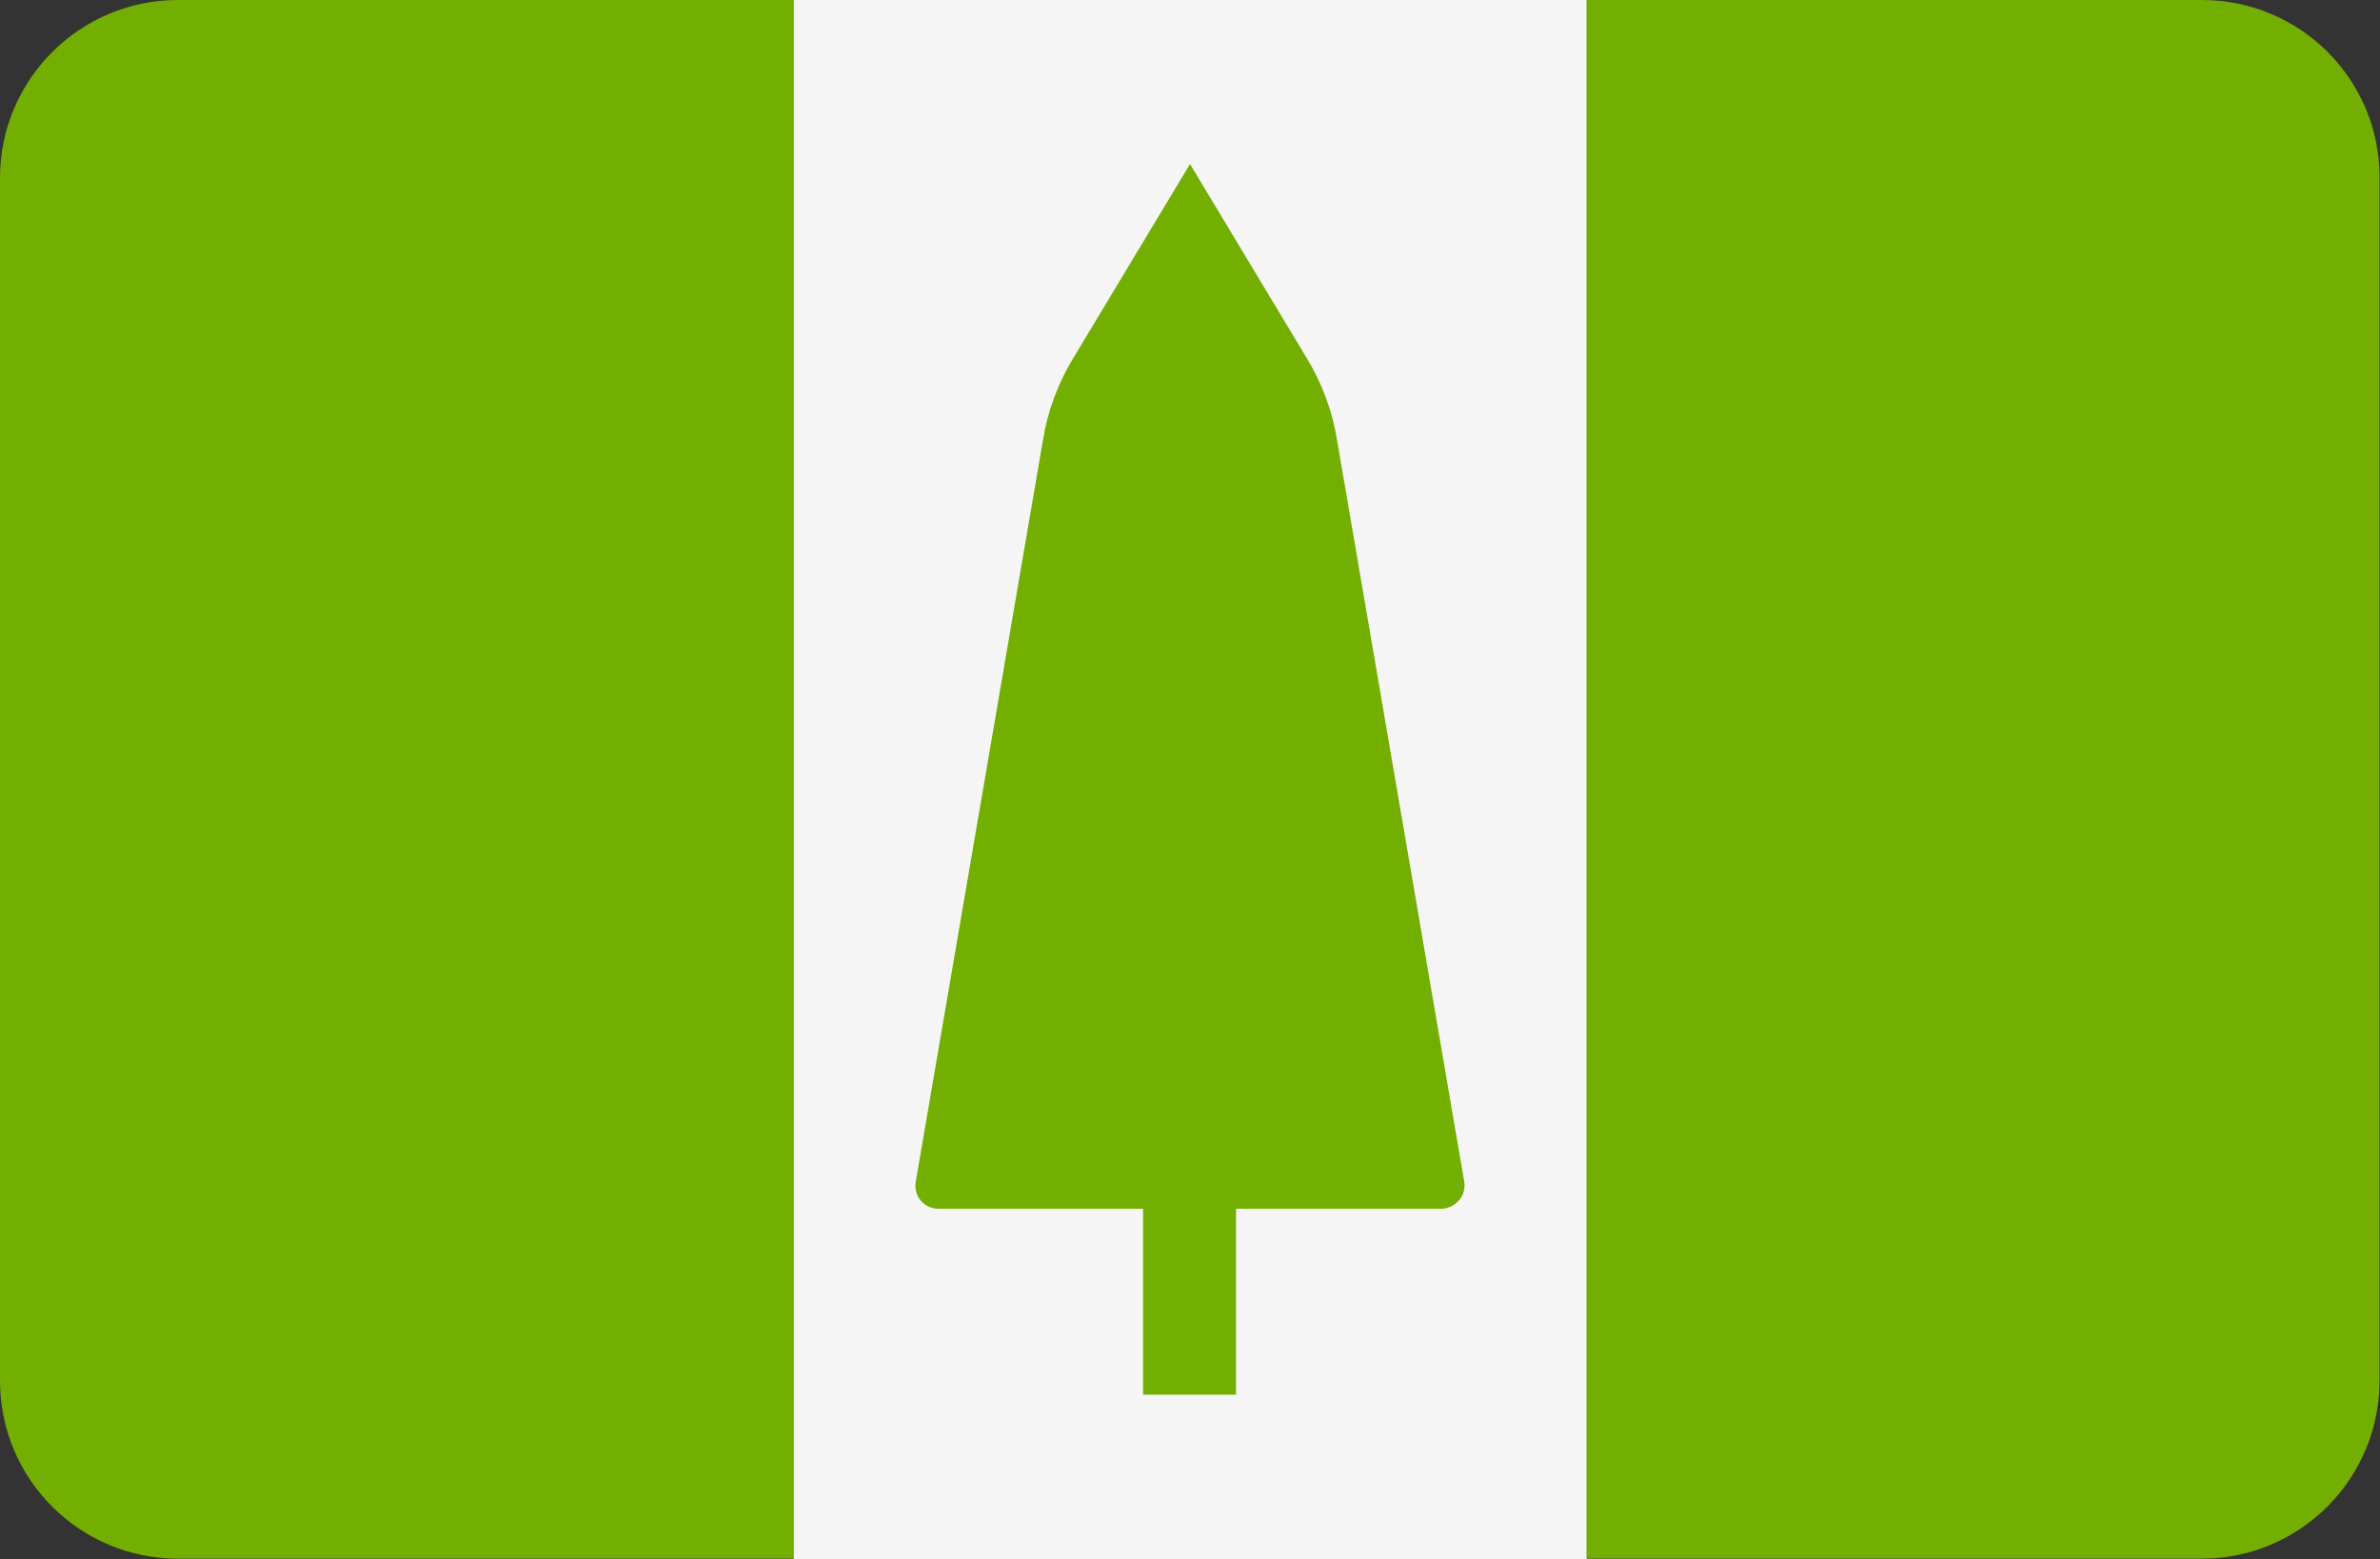 <svg xmlns="http://www.w3.org/2000/svg" viewBox="-41 253.2 512 335.5">
	<rect x="-41" y="253.2" width="512" height="335.5" fill="#333333" stroke="none"/>
	<path fill="#73af00" d="M-2.7 253.2c-21.2 0-38.3 17.2-38.3 38.3v258.8c0 21.2 17.2 38.3 38.3 38.3h132.3V253.2H-2.7z"/>
	<path fill="#f5f5f5" d="M129.7 253.2h170.7v335.5H129.7z"/>
	<path fill="#73af00" d="M432.7 253.2H300.3v335.4h132.3c21.2 0 38.3-17.2 38.3-38.3V291.5c.1-21.2-17.1-38.3-38.2-38.3zM274 507.5l-27.4-159.8c-1-6.1-3.2-12-6.4-17.3L215 288.5l-25.2 41.9c-3.2 5.3-5.4 11.2-6.4 17.3L156 507.5c-.5 3.1 1.8 5.8 4.9 5.8h44v40h20v-40h44c3.2 0 5.6-2.8 5.1-5.8z"/>
</svg>